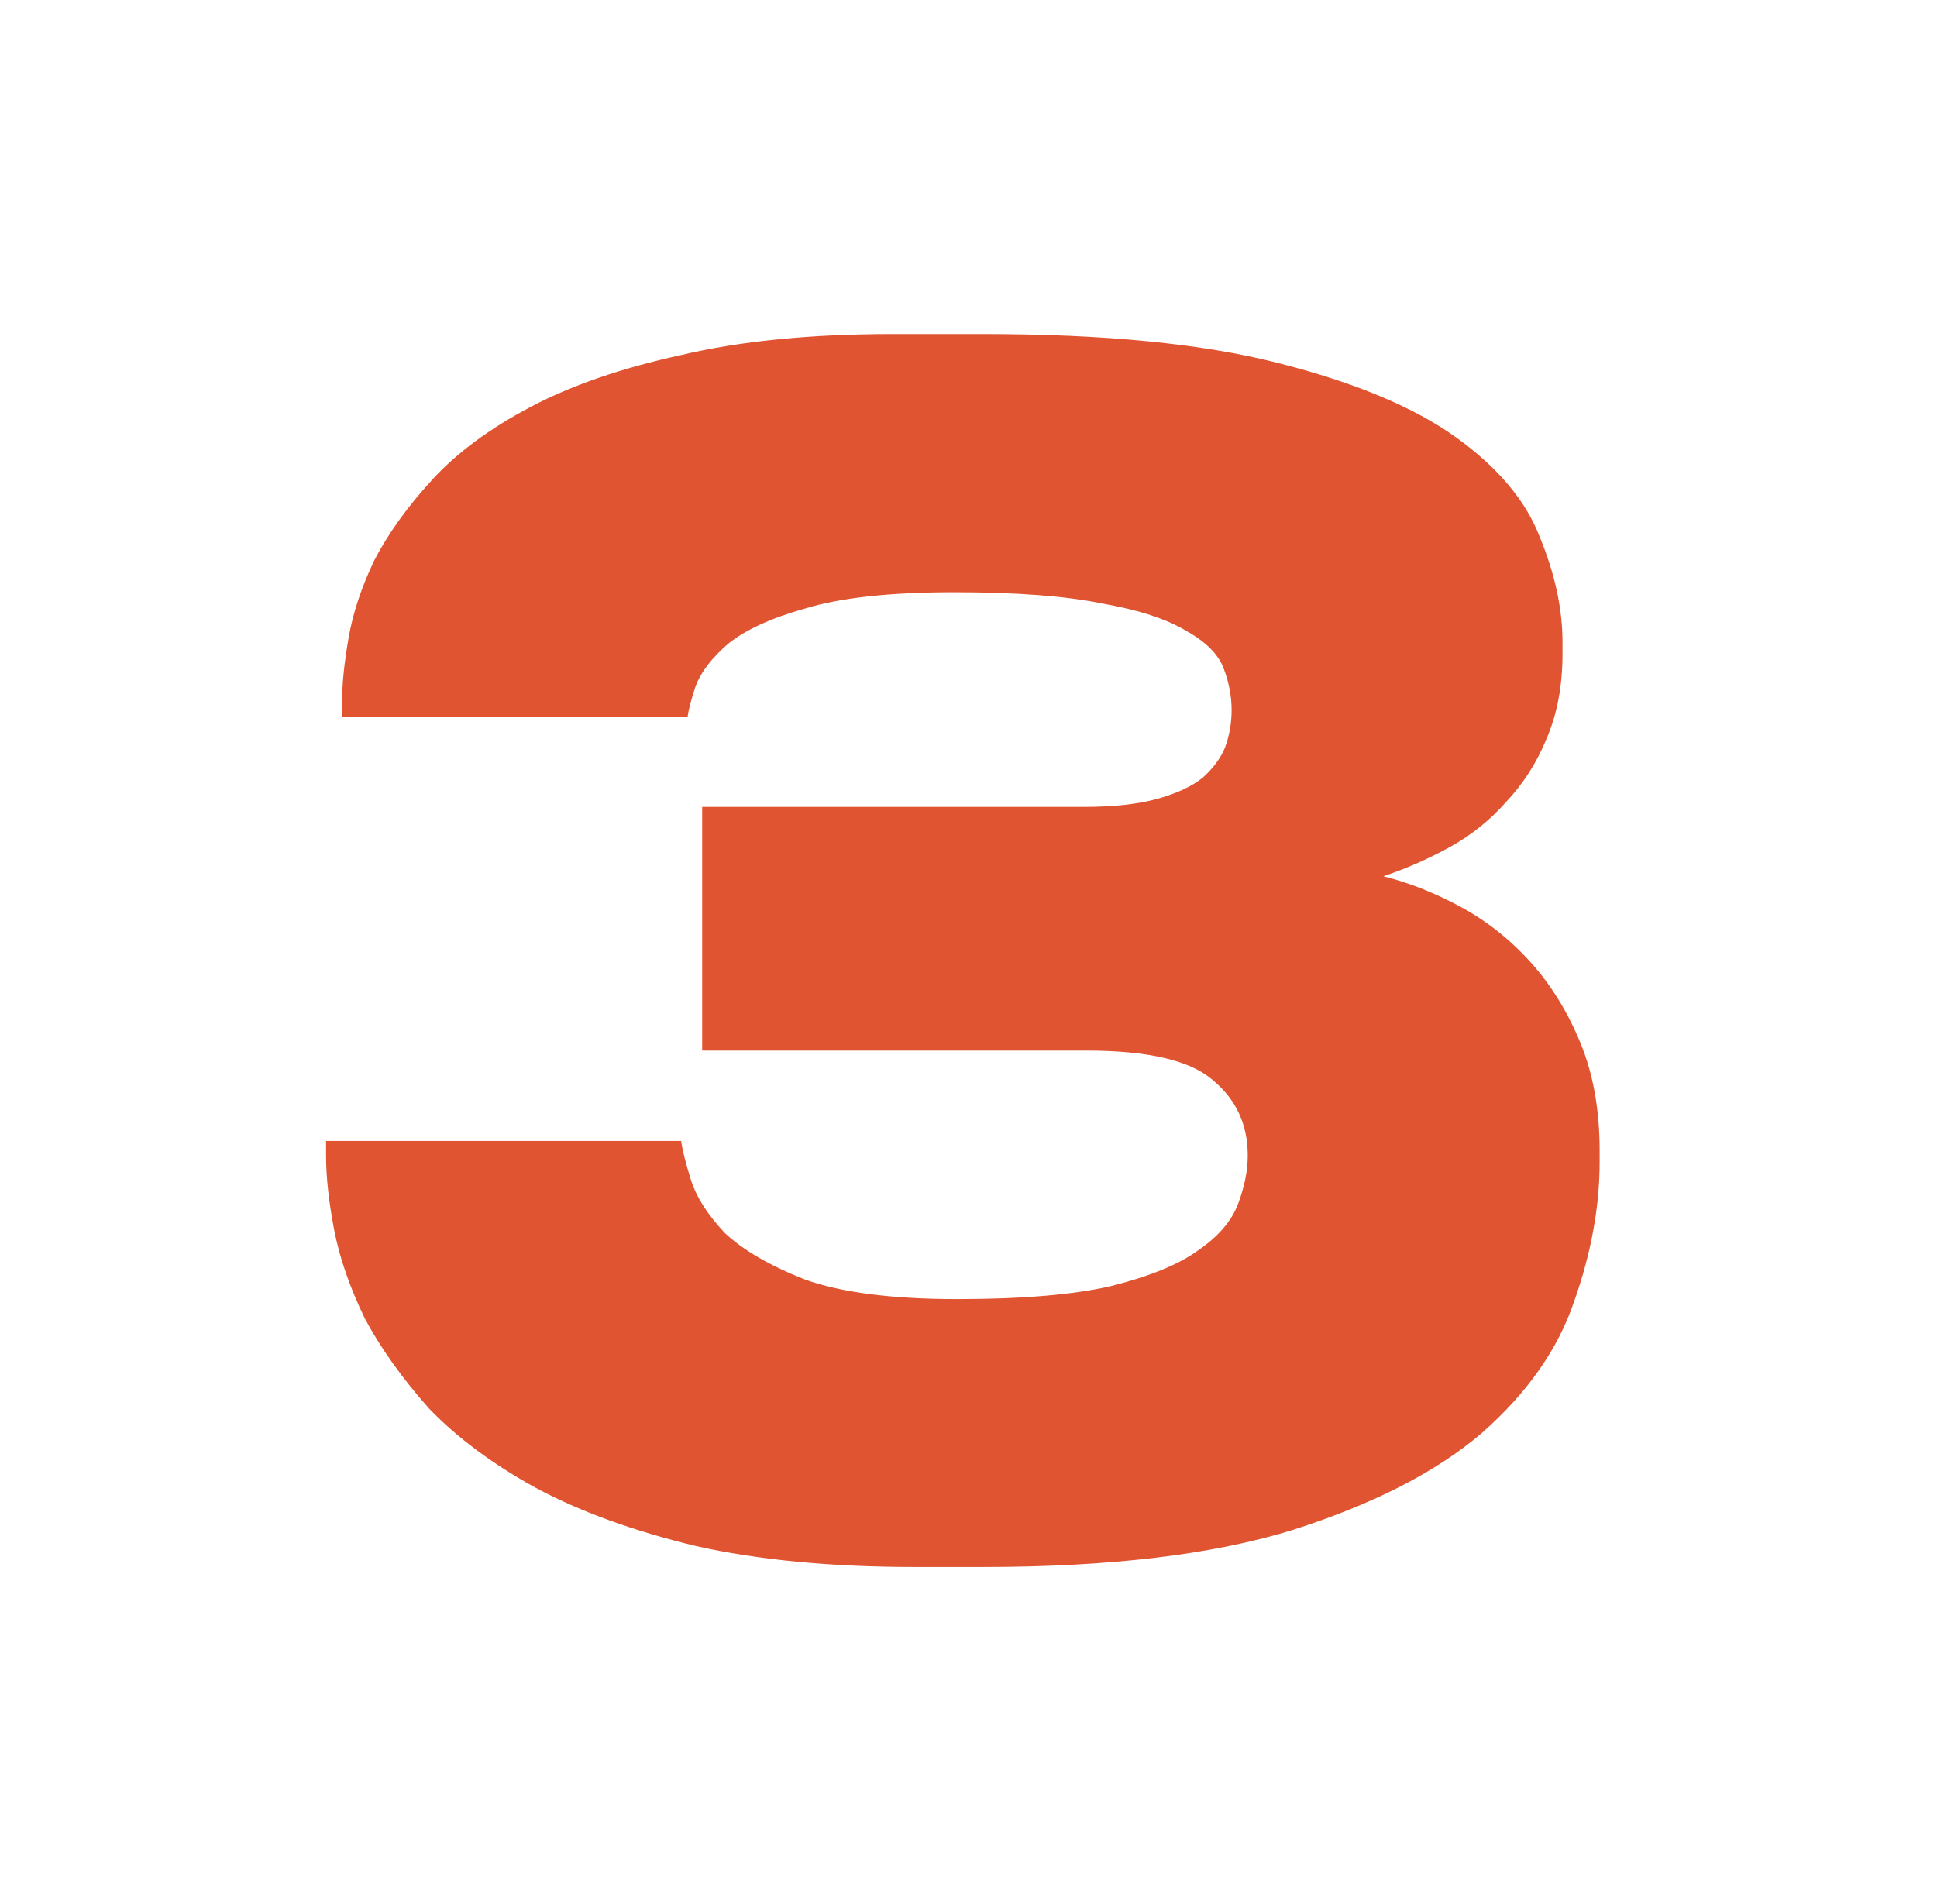 <?xml version="1.0" encoding="UTF-8"?> <svg xmlns="http://www.w3.org/2000/svg" width="120" height="118" viewBox="0 0 120 118" fill="none"> <g filter="url(#filter0_d_562_1522)"> <path d="M56.7 93.1C51.5 93.1 46.967 92.667 43.1 91.8C39.233 90.867 35.933 89.667 33.2 88.2C30.533 86.733 28.333 85.1 26.6 83.3C24.933 81.433 23.6 79.567 22.6 77.7C21.667 75.767 21.033 73.933 20.7 72.2C20.367 70.467 20.2 68.933 20.2 67.6V66.7H42.2C42.267 67.233 42.467 68.033 42.8 69.1C43.133 70.167 43.833 71.267 44.9 72.4C46.033 73.467 47.7 74.433 49.9 75.3C52.167 76.1 55.3 76.5 59.3 76.5C63.3 76.5 66.467 76.233 68.8 75.7C71.2 75.1 73 74.367 74.2 73.5C75.467 72.633 76.3 71.667 76.7 70.6C77.1 69.533 77.3 68.533 77.3 67.6C77.3 65.667 76.567 64.1 75.1 62.9C73.7 61.7 71.1 61.1 67.3 61.1H43.5V46H67.2C69 46 70.5 45.833 71.7 45.5C72.9 45.167 73.833 44.733 74.5 44.2C75.167 43.6 75.633 42.967 75.9 42.3C76.167 41.567 76.3 40.8 76.3 40C76.3 39.133 76.133 38.267 75.8 37.4C75.467 36.533 74.7 35.767 73.5 35.1C72.3 34.367 70.567 33.8 68.3 33.4C66.033 32.933 62.967 32.7 59.1 32.7C55.167 32.7 52.1 33.033 49.9 33.7C47.767 34.3 46.167 35.033 45.1 35.9C44.1 36.767 43.433 37.633 43.1 38.5C42.833 39.3 42.667 39.933 42.6 40.4H21.2V39.3C21.2 38.3 21.333 37.033 21.6 35.5C21.867 33.967 22.4 32.367 23.2 30.7C24.067 29.033 25.267 27.367 26.8 25.7C28.333 24.033 30.367 22.533 32.9 21.2C35.433 19.867 38.533 18.8 42.2 18C45.867 17.133 50.233 16.7 55.3 16.7H60.9C68.433 16.7 74.533 17.3 79.2 18.5C83.933 19.7 87.6 21.233 90.2 23.1C92.8 24.967 94.533 27.033 95.4 29.3C96.333 31.567 96.8 33.733 96.8 35.8V36.5C96.8 38.5 96.467 40.267 95.8 41.8C95.2 43.267 94.367 44.567 93.3 45.7C92.3 46.833 91.133 47.767 89.8 48.5C88.467 49.233 87.1 49.833 85.7 50.3C87.3 50.7 88.9 51.333 90.5 52.2C92.1 53.067 93.533 54.2 94.8 55.6C96.067 57 97.1 58.667 97.9 60.6C98.7 62.533 99.1 64.767 99.1 67.3V68C99.1 70.8 98.567 73.7 97.5 76.7C96.5 79.633 94.6 82.333 91.8 84.8C89 87.2 85.1 89.2 80.1 90.8C75.167 92.333 68.767 93.1 60.9 93.1H56.7Z" fill="#E05431"></path> </g> <defs> <filter id="filter0_d_562_1522" x="0.2" y="0.7" width="118.899" height="116.4" filterUnits="userSpaceOnUse" color-interpolation-filters="sRGB"> <feFlood flood-opacity="0" result="BackgroundImageFix"></feFlood> <feColorMatrix in="SourceAlpha" type="matrix" values="0 0 0 0 0 0 0 0 0 0 0 0 0 0 0 0 0 0 127 0" result="hardAlpha"></feColorMatrix> <feOffset dy="4"></feOffset> <feGaussianBlur stdDeviation="10"></feGaussianBlur> <feComposite in2="hardAlpha" operator="out"></feComposite> <feColorMatrix type="matrix" values="0 0 0 0 0.679 0 0 0 0 0.217 0 0 0 0 0.102 0 0 0 1 0"></feColorMatrix> <feBlend mode="normal" in2="BackgroundImageFix" result="effect1_dropShadow_562_1522"></feBlend> <feBlend mode="normal" in="SourceGraphic" in2="effect1_dropShadow_562_1522" result="shape"></feBlend> </filter> </defs> </svg> 